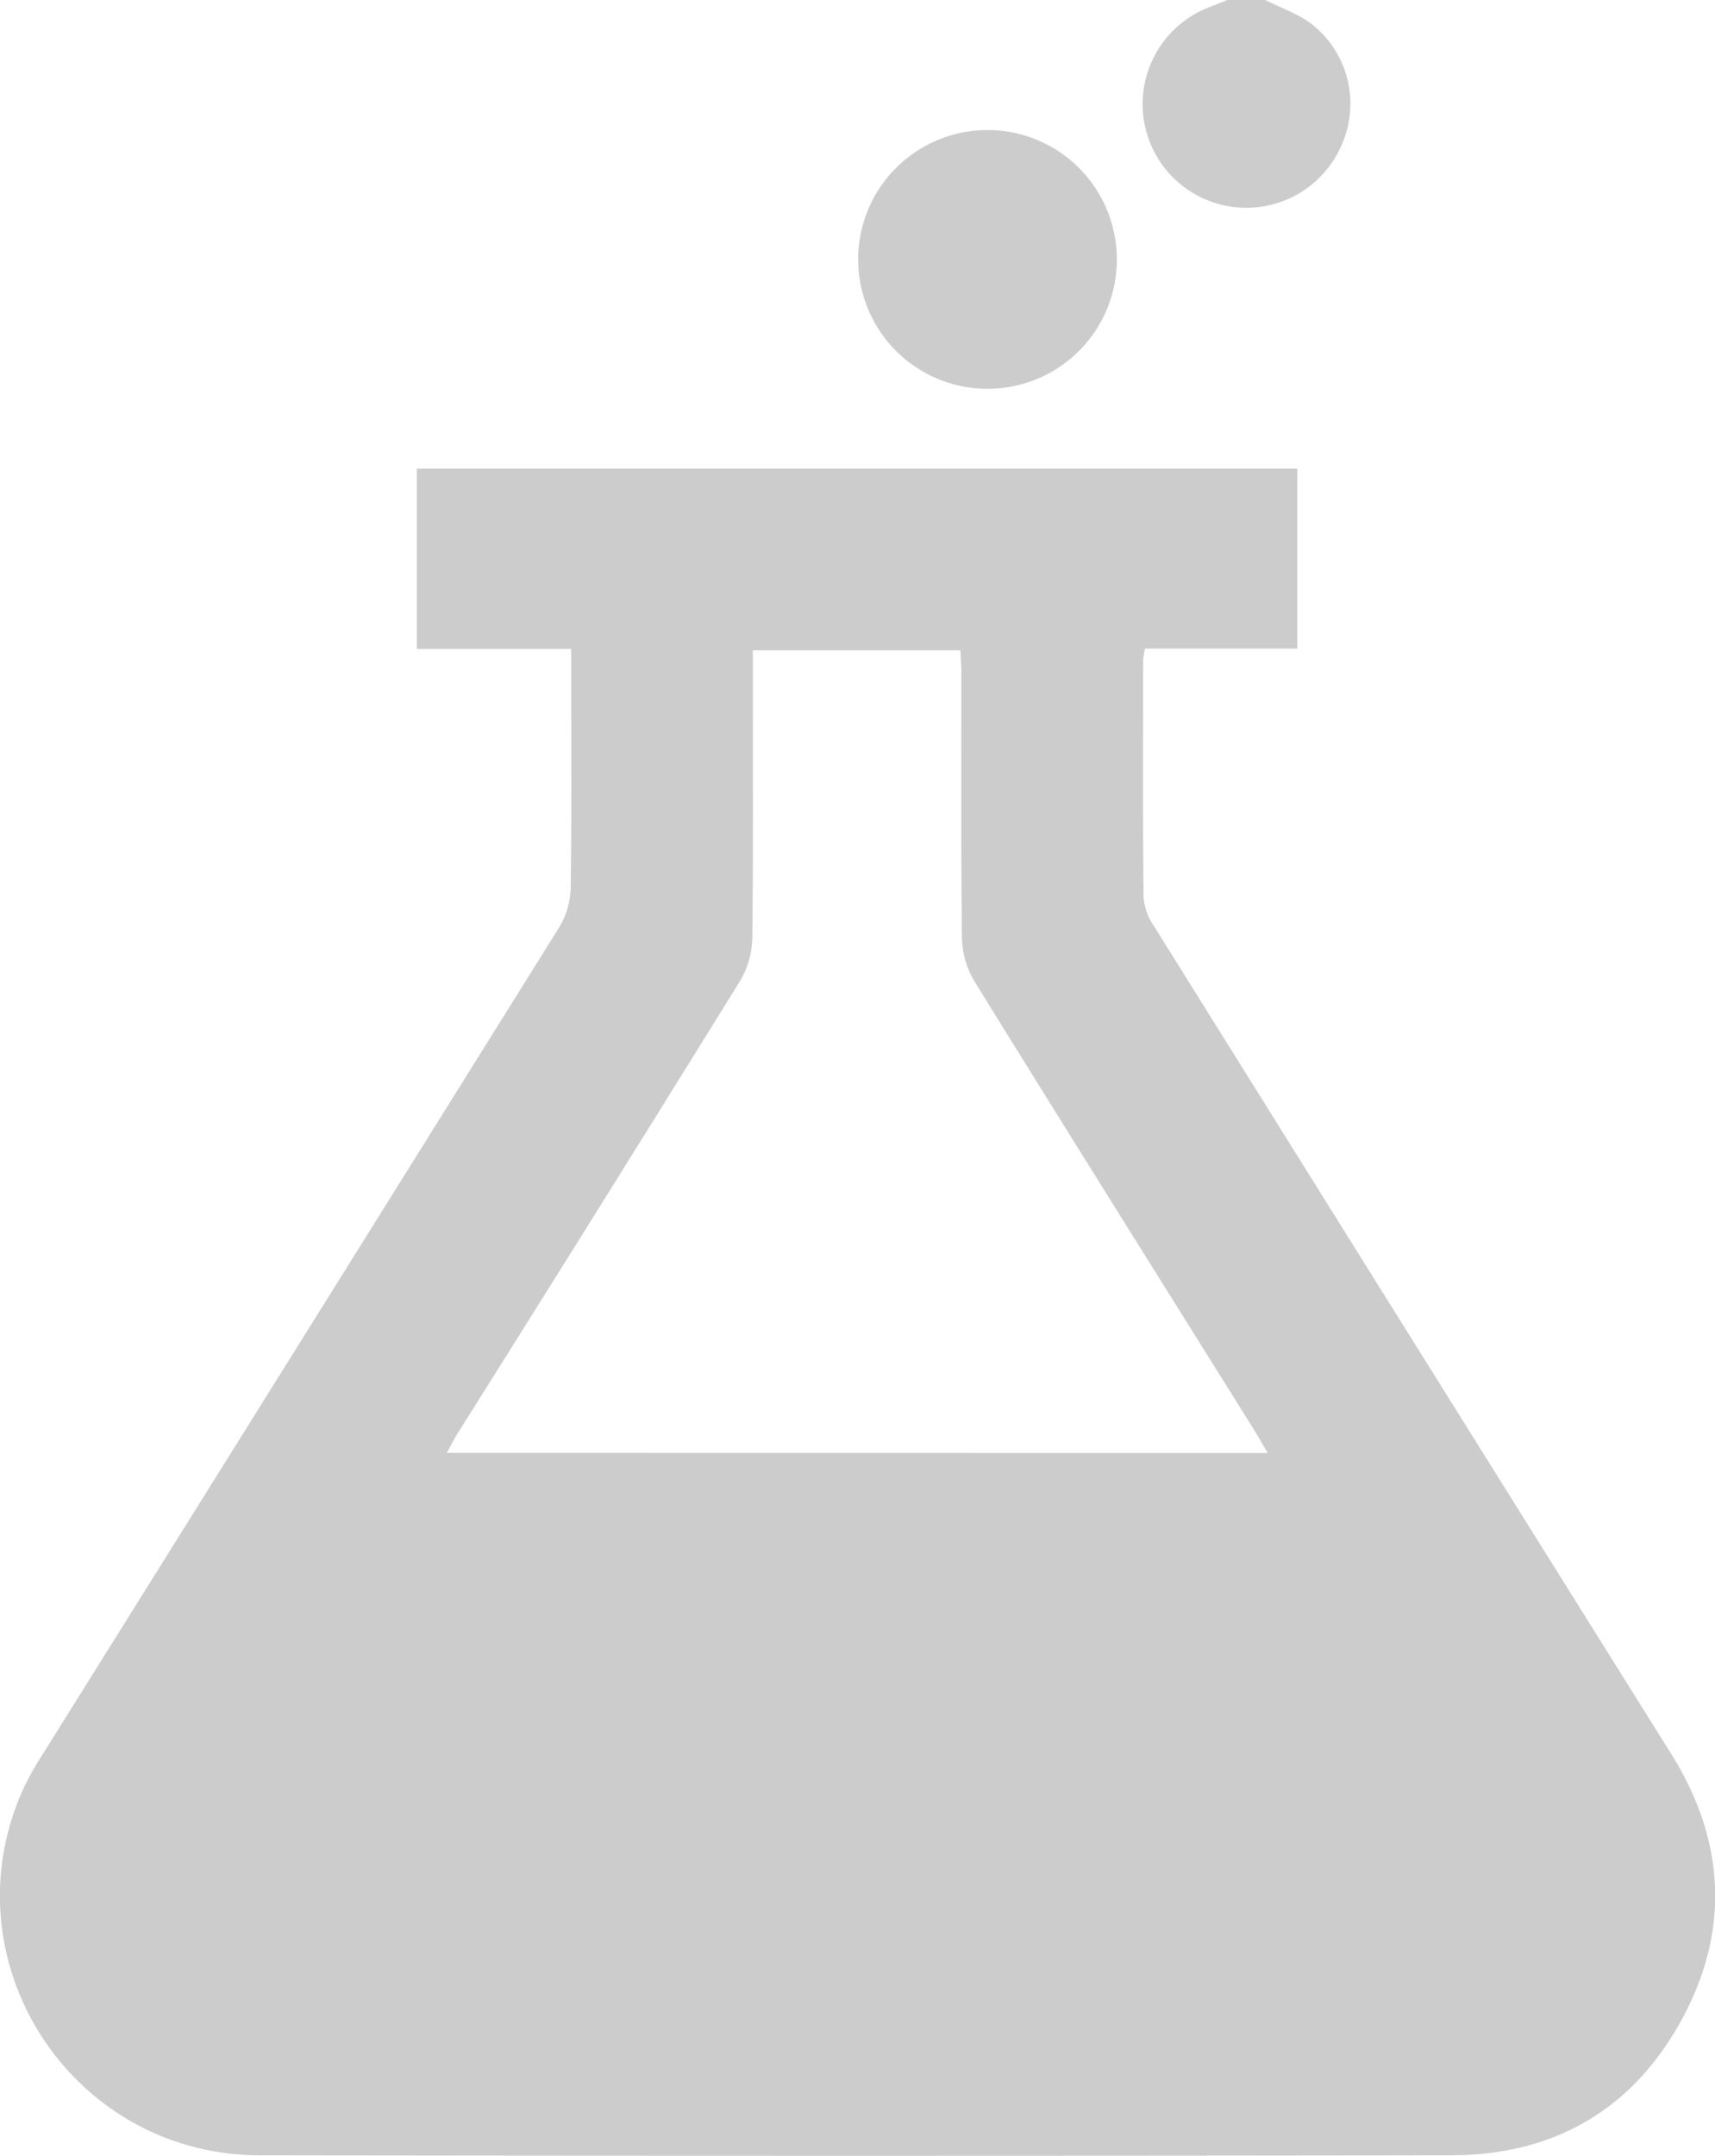 <?xml version="1.0" encoding="UTF-8"?> <svg xmlns="http://www.w3.org/2000/svg" viewBox="0 0 287.58 361.4"> <defs> <style>.cls-1{fill:#ccc;}</style> </defs> <title>химия</title> <g id="Слой_2" data-name="Слой 2"> <g id="Слой_1-2" data-name="Слой 1"> <path class="cls-1" d="M212.17,0c2.69,1.38,5.69,2.37,8,4.21a17,17,0,0,1,4.67,20.39A17.39,17.39,0,1,1,202.58,1.28c1.08-.44,2.16-.85,3.24-1.28Z"></path> <path class="cls-1" d="M95.78,108.78H69.9V78.57H217.54v30.16H192a13.74,13.74,0,0,0-.31,1.94c0,13.29-.08,26.58.07,39.87a10,10,0,0,0,1.79,4.78q43.3,69.39,86.7,138.72c9.13,14.62,9.89,29.82,1.59,44.82s-21.48,22.43-38.53,22.46q-99.85.14-199.71,0C11.75,361.26-9.2,328.44,4,299.68a50,50,0,0,1,3.11-5.52Q50.48,224.8,93.79,155.42a13.24,13.24,0,0,0,1.9-6.51c.19-12,.09-24,.09-36Zm116.8,134.8c-1-1.67-1.6-2.78-2.27-3.85-15.69-25.11-31.44-50.19-47-75.37a14.58,14.58,0,0,1-2-7.18c-.18-14.82-.09-29.64-.1-44.45,0-1.25-.11-2.5-.17-3.71H126.24v4.06c0,14.7.09,29.4-.09,44.1a14.71,14.71,0,0,1-2,7.18Q100.66,202.28,76.92,240c-.65,1-1.22,2.13-2,3.56Z"></path> <path class="cls-1" d="M165.51,65.18a21.69,21.69,0,1,1,21.77-21.74A21.68,21.68,0,0,1,165.51,65.18Z"></path> </g> </g> </svg> 